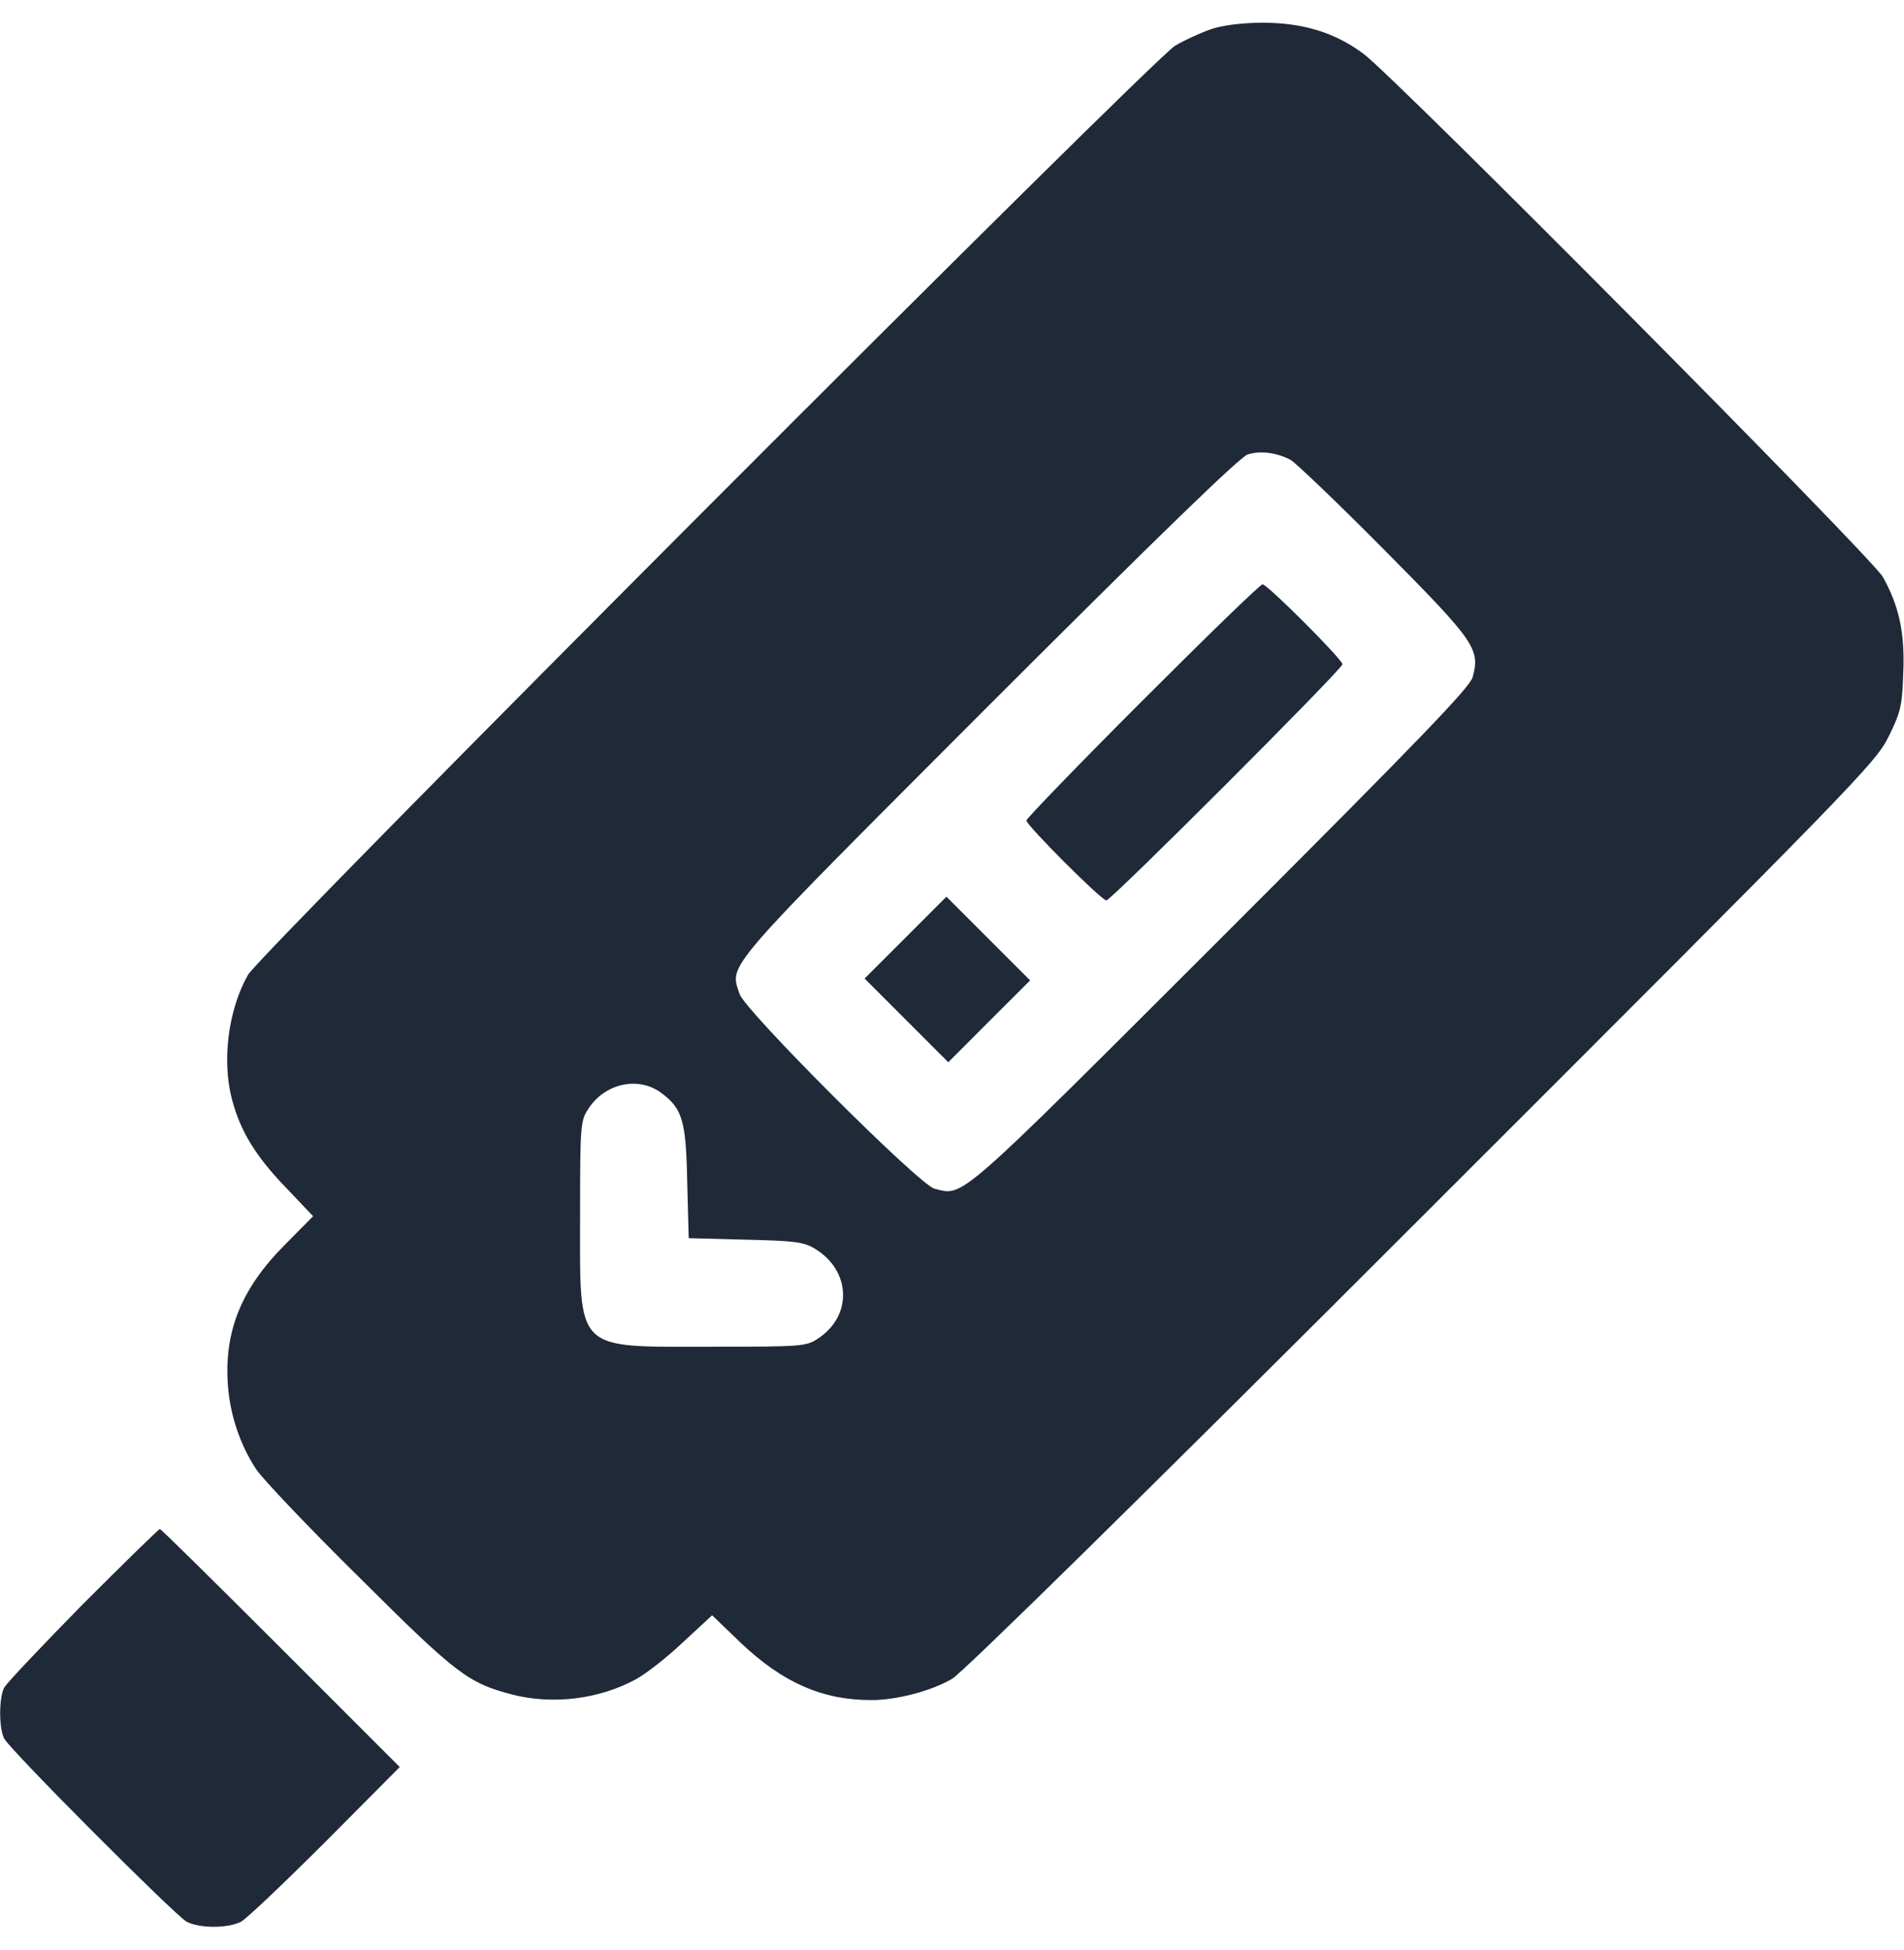 <svg width="42" height="43" viewBox="0 0 42 43" fill="none" xmlns="http://www.w3.org/2000/svg">
<g clip-path="url(#clip0_2525_22399)">
<path d="M26.701 0.648C26.471 0.73 26.127 0.886 25.921 1.009C25.413 1.312 5.742 21.016 5.471 21.5C5.036 22.263 4.889 23.395 5.118 24.248C5.299 24.945 5.643 25.503 6.291 26.176L6.907 26.824L6.291 27.447C5.323 28.415 4.938 29.367 5.028 30.564C5.077 31.221 5.307 31.893 5.66 32.418C5.791 32.615 6.808 33.69 7.932 34.797C10.073 36.93 10.327 37.119 11.295 37.373C12.189 37.603 13.215 37.48 14.027 37.037C14.24 36.922 14.708 36.561 15.06 36.225L15.709 35.626L16.34 36.233C17.267 37.111 18.137 37.496 19.22 37.496C19.777 37.496 20.532 37.299 21 37.029C21.229 36.897 25.142 33.058 31.36 26.84C40.933 17.275 41.36 16.841 41.655 16.258C41.926 15.709 41.959 15.577 41.983 14.855C42.024 13.97 41.893 13.363 41.532 12.723C41.286 12.288 30.802 1.73 30.08 1.189C29.441 0.713 28.743 0.5 27.816 0.5C27.365 0.508 26.963 0.557 26.701 0.648ZM28.464 10.139C28.579 10.204 29.506 11.09 30.532 12.124C32.541 14.15 32.656 14.314 32.484 14.938C32.418 15.167 31.303 16.324 26.93 20.696C21.049 26.57 21.262 26.381 20.614 26.217C20.286 26.143 16.439 22.296 16.316 21.927C16.094 21.254 15.873 21.508 21.803 15.569C25.544 11.829 27.357 10.073 27.521 10.024C27.8 9.934 28.161 9.983 28.464 10.139ZM14.593 24.109C15.052 24.453 15.134 24.716 15.159 26.069L15.192 27.308L16.43 27.341C17.497 27.365 17.718 27.39 17.956 27.529C18.768 28.005 18.817 29.006 18.055 29.515C17.784 29.695 17.727 29.703 15.676 29.703C12.657 29.703 12.796 29.843 12.796 26.824C12.796 24.773 12.805 24.716 12.985 24.445C13.354 23.887 14.092 23.731 14.593 24.109Z" fill="#1F2937"/>
<path d="M25.2 15.454C23.797 16.857 22.641 18.055 22.641 18.096C22.641 18.202 24.298 19.859 24.404 19.859C24.511 19.859 29.613 14.757 29.613 14.65C29.613 14.544 27.956 12.887 27.85 12.887C27.8 12.887 26.611 14.043 25.2 15.454Z" fill="#1F2937"/>
<path d="M19.975 20.68L19.072 21.582L19.999 22.509L20.918 23.428L21.82 22.525L22.723 21.623L21.796 20.696L20.877 19.777L19.975 20.68Z" fill="#1F2937"/>
<path d="M1.829 35.38C0.927 36.299 0.139 37.127 0.09 37.226C-0.025 37.455 -0.025 38.111 0.09 38.341C0.221 38.596 3.855 42.238 4.118 42.385C4.405 42.533 5.028 42.533 5.315 42.385C5.438 42.32 6.275 41.524 7.178 40.622L8.818 38.973L6.193 36.348C4.749 34.904 3.552 33.723 3.527 33.723C3.503 33.723 2.74 34.469 1.829 35.38Z" fill="#1F2937"/>
</g>
<defs>
<clipPath id="clip0_2525_22399">
<rect width="42" height="42" fill="white" transform="translate(0 0.5)"/>
</clipPath>
</defs>
</svg>
